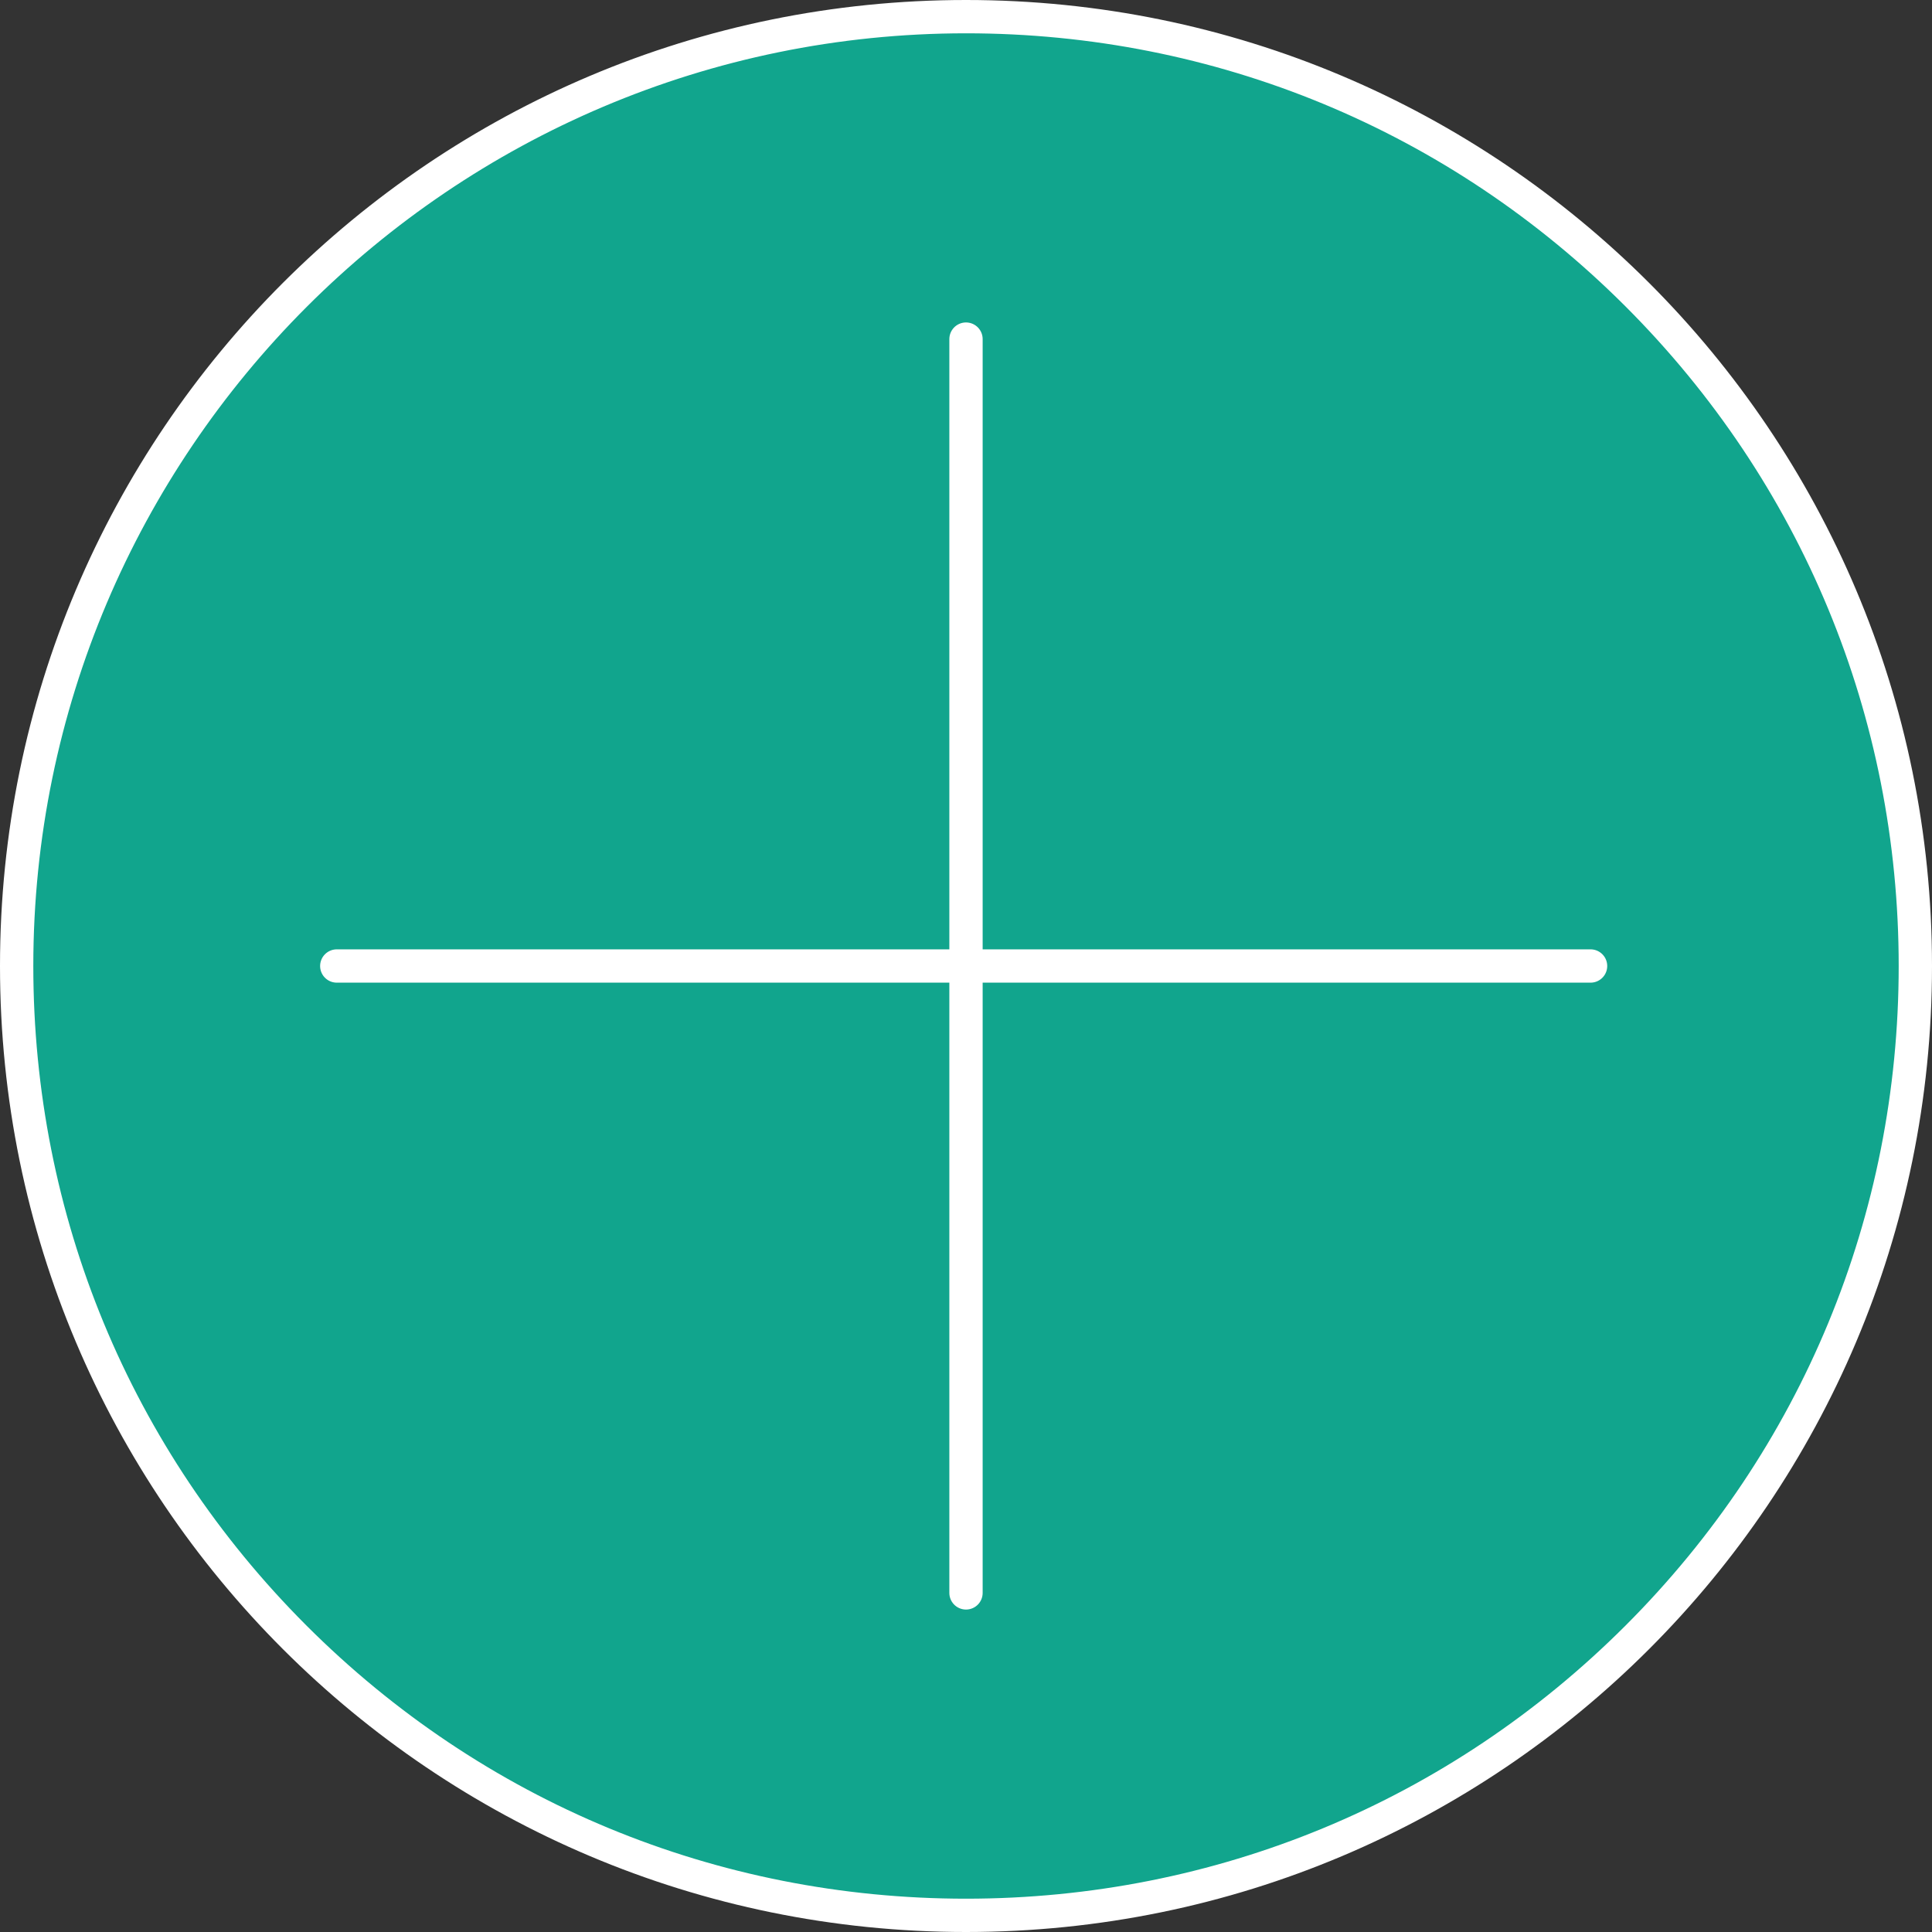 <?xml version="1.0" encoding="UTF-8"?>
<svg id="Layer_2" data-name="Layer 2" xmlns="http://www.w3.org/2000/svg" viewBox="0 0 58 58">
  <rect x="0" y="0" width="58" height="58" fill="#333333" stroke="none"/>
  <defs>
    <style>
      .cls-1 {
        fill: #000;
        stroke: #fff;
        stroke-linecap: round;
        stroke-miterlimit: 10;
      }

      .cls-2 {
        fill: #11a58d;
      }

      .cls-2, .cls-3 {
        stroke-width: 0px;
      }

      .cls-3 {
        fill: #fff;
      }
    </style>
  </defs>
  <g id="obj">
    <g>
      <g>
        <path class="cls-2" d="M29,57.5c-7.61,0-14.77-2.96-20.15-8.35C3.46,43.77.5,36.61.5,29,.5,13.29,13.28.5,29,.5c7.61,0,14.77,2.96,20.15,8.35s8.35,12.54,8.35,20.15c0,15.71-12.78,28.5-28.5,28.5h0Z"/>
        <path class="cls-3" d="M29,0v1c7.48,0,14.51,2.91,19.8,8.2,5.29,5.29,8.2,12.32,8.2,19.8,0,7.48-2.91,14.51-8.2,19.8-5.29,5.29-12.32,8.2-19.8,8.2-7.48,0-14.51-2.91-19.8-8.2C3.91,43.51,1,36.48,1,29c0-15.44,12.56-28,28-28V0M29,0C12.98,0,0,12.98,0,29c0,16.02,12.98,29,29,29,16.02,0,29-12.98,29-29C58,12.98,45.02,0,29,0h0Z"/>
      </g>
      <line class="cls-1" x1="47.75" y1="29" x2="10.11" y2="29"/>
      <line class="cls-1" x1="29" y1="47.82" x2="29" y2="10.18"/>
    </g>
  </g>
</svg>